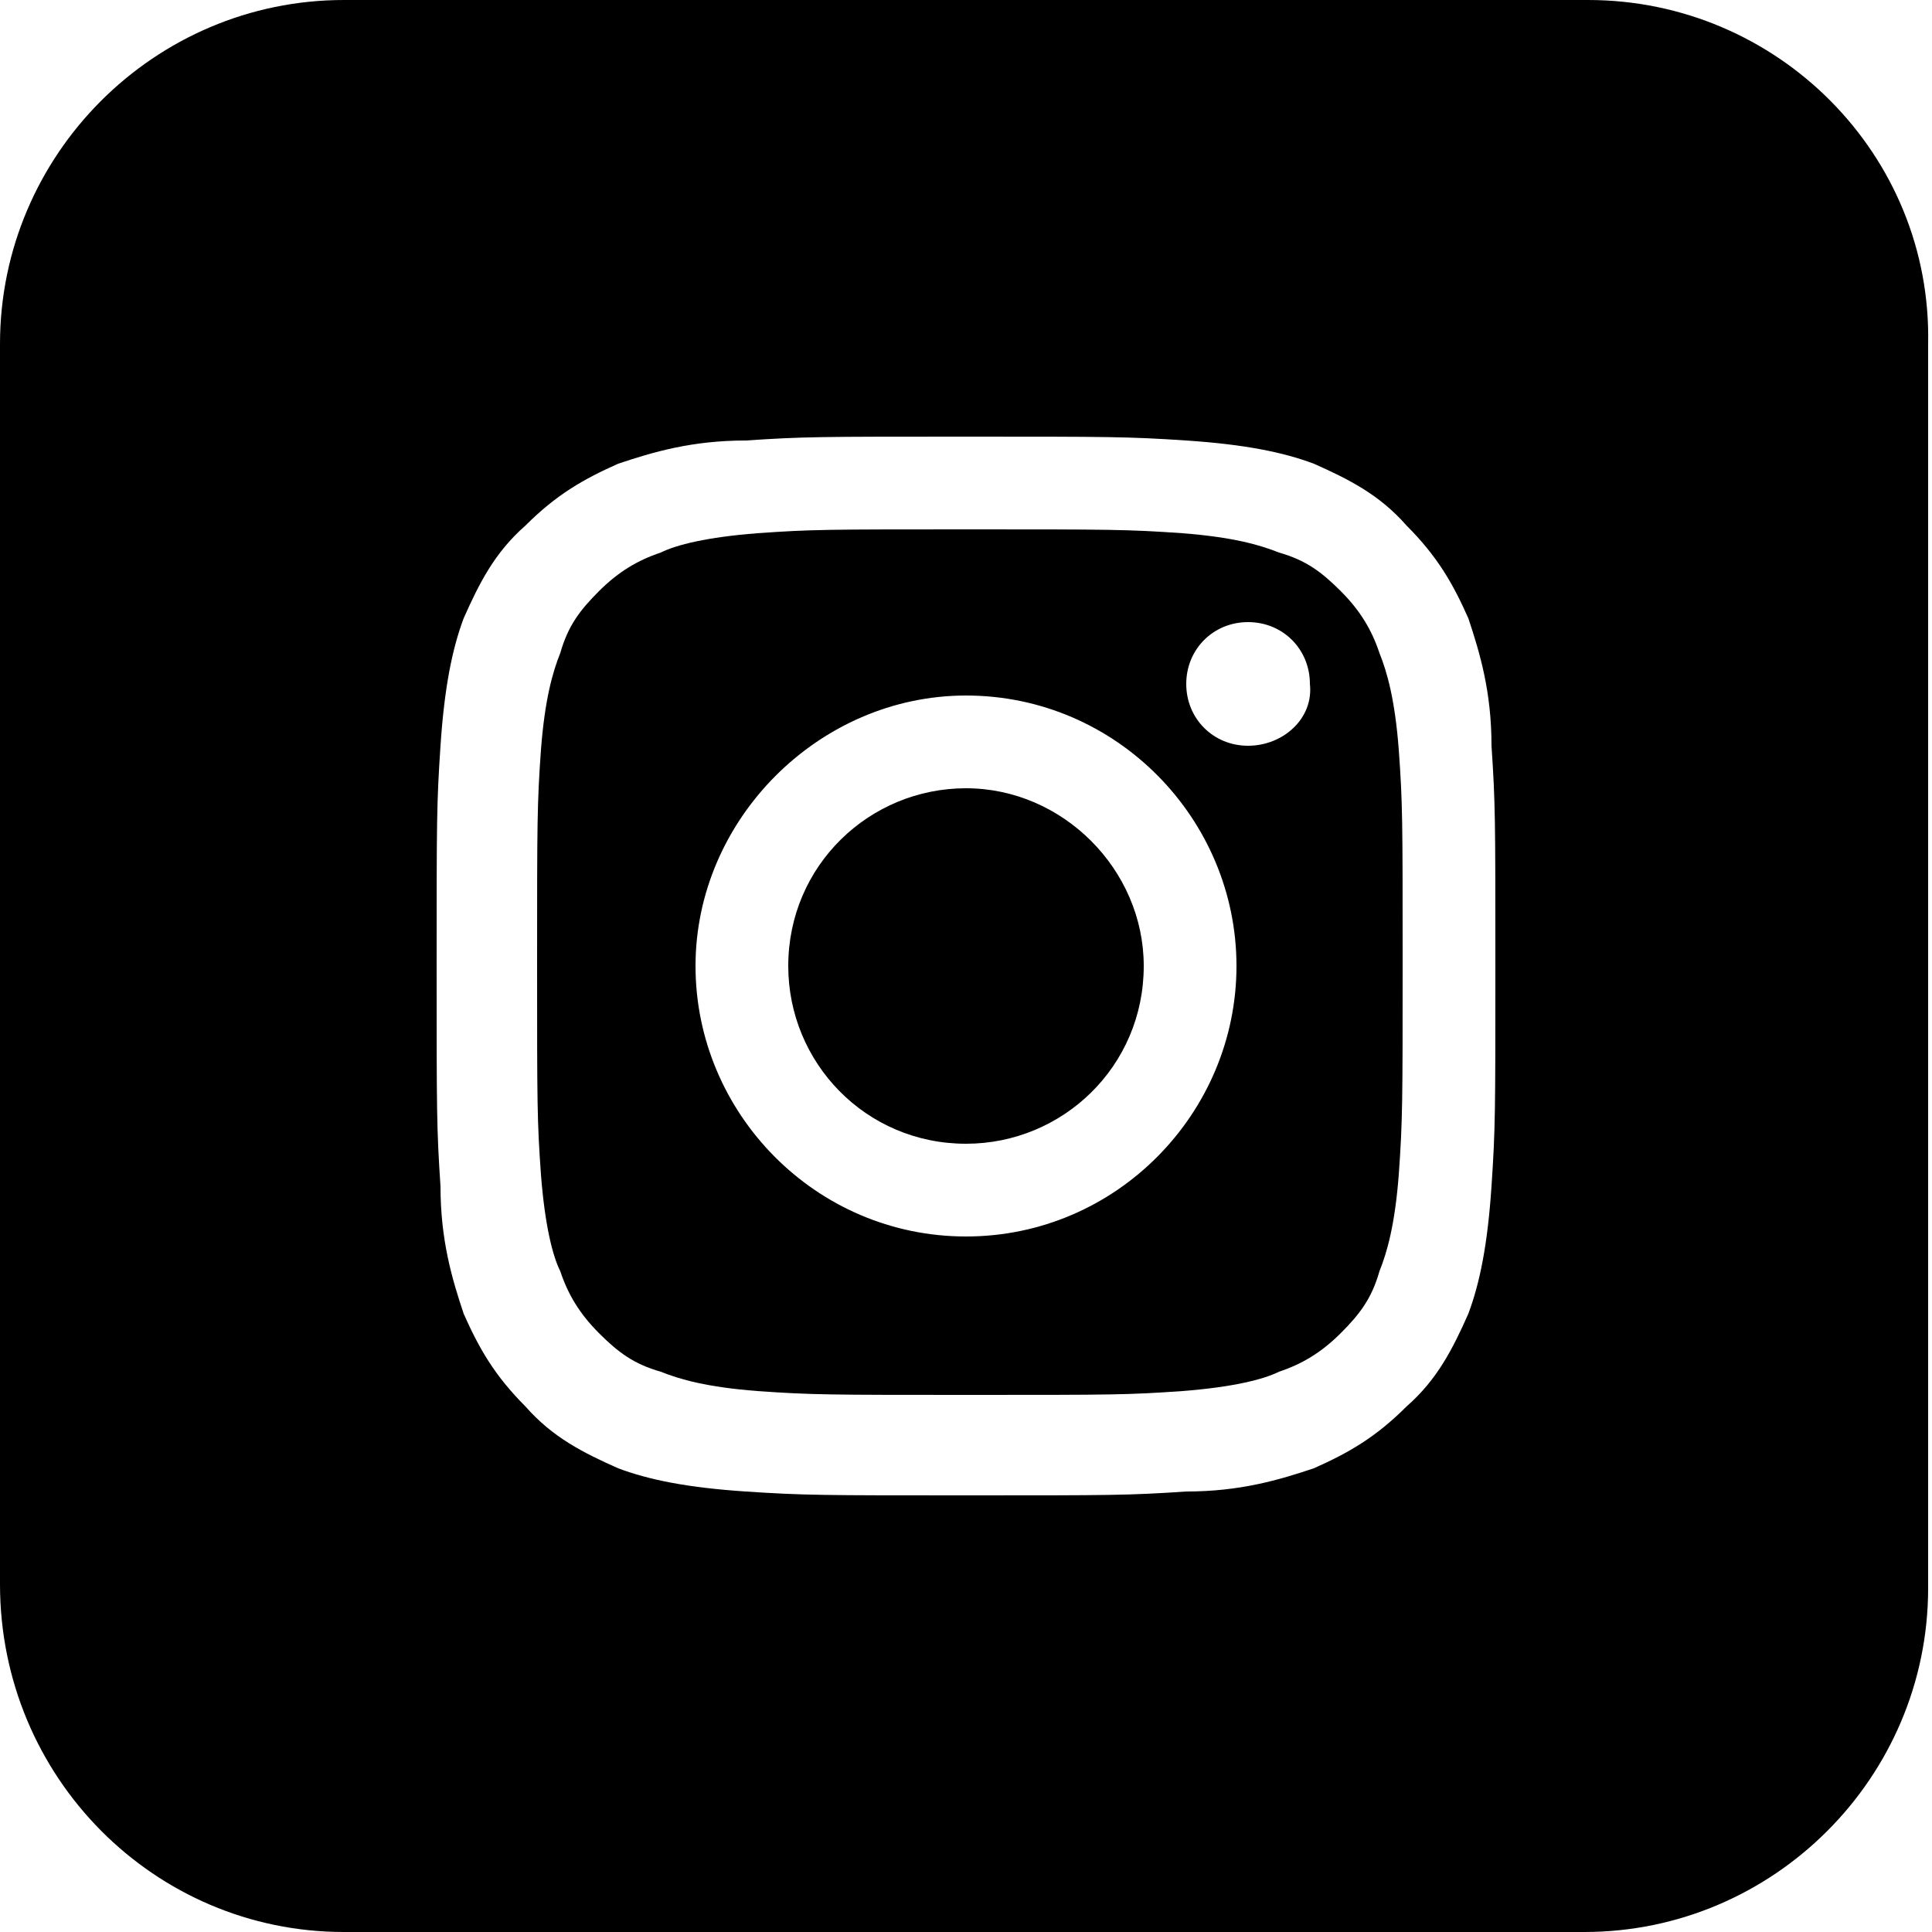 <?xml version="1.0" encoding="utf-8"?>
<!-- Generator: Adobe Illustrator 28.1.0, SVG Export Plug-In . SVG Version: 6.00 Build 0)  -->
<svg version="1.1" id="Calque_1" xmlns="http://www.w3.org/2000/svg" xmlns:xlink="http://www.w3.org/1999/xlink" x="0px" y="0px"
	 viewBox="0 0 50 50" style="enable-background:new 0 0 50 50;" xml:space="preserve">
<g>
	<path d="M35.7,16.9c-0.2-0.6-0.5-1.1-1-1.6s-0.9-0.8-1.6-1c-0.5-0.2-1.2-0.4-2.5-0.5c-1.4-0.1-1.9-0.1-5.5-0.1
		c-3.7,0-4.1,0-5.5,0.1c-1.3,0.1-2.1,0.3-2.5,0.5c-0.6,0.2-1.1,0.5-1.6,1s-0.8,0.9-1,1.6c-0.2,0.5-0.4,1.2-0.5,2.5
		c-0.1,1.4-0.1,1.9-0.1,5.5c0,3.7,0,4.1,0.1,5.5c0.1,1.3,0.3,2.1,0.5,2.5c0.2,0.6,0.5,1.1,1,1.6s0.9,0.8,1.6,1
		c0.5,0.2,1.2,0.4,2.5,0.5c1.4,0.1,1.9,0.1,5.5,0.1c3.7,0,4.1,0,5.5-0.1c1.3-0.1,2.1-0.3,2.5-0.5c0.6-0.2,1.1-0.5,1.6-1
		s0.8-0.9,1-1.6c0.2-0.5,0.4-1.2,0.5-2.5c0.1-1.4,0.1-1.9,0.1-5.5c0-3.7,0-4.1-0.1-5.5C36.1,18.1,35.9,17.4,35.7,16.9z M25,32
		c-3.9,0-7-3.2-7-7s3.2-7,7-7c3.9,0,7,3.2,7,7S28.9,32,25,32z M32.3,19.3c-0.9,0-1.6-0.7-1.6-1.6s0.7-1.6,1.6-1.6
		c0.9,0,1.6,0.7,1.6,1.6C34,18.6,33.2,19.3,32.3,19.3z"/>
	<path d="M25,20.4c-2.5,0-4.6,2-4.6,4.6c0,2.5,2,4.6,4.6,4.6c2.5,0,4.6-2,4.6-4.6C29.6,22.5,27.5,20.4,25,20.4z"/>
	<path d="M41.1,0H8.9C4,0,0,4,0,8.9V41c0,5,4,9,8.9,9H41c4.9,0,8.9-4,8.9-8.9V8.9C50,4,46,0,41.1,0z M38.6,30.7
		c-0.1,1.5-0.3,2.5-0.6,3.3c-0.4,0.9-0.8,1.7-1.6,2.4c-0.8,0.8-1.5,1.2-2.4,1.6c-0.9,0.3-1.9,0.6-3.3,0.6c-1.5,0.1-1.9,0.1-5.7,0.1
		c-3.7,0-4.2,0-5.7-0.1S16.8,38.3,16,38c-0.9-0.4-1.7-0.8-2.4-1.6c-0.8-0.8-1.2-1.5-1.6-2.4c-0.3-0.9-0.6-1.9-0.6-3.3
		c-0.1-1.5-0.1-1.9-0.1-5.7s0-4.2,0.1-5.7s0.3-2.5,0.6-3.3c0.4-0.9,0.8-1.7,1.6-2.4c0.8-0.8,1.5-1.2,2.4-1.6
		c0.9-0.3,1.9-0.6,3.3-0.6c1.5-0.1,1.9-0.1,5.7-0.1c3.7,0,4.2,0,5.7,0.1s2.5,0.3,3.3,0.6c0.9,0.4,1.7,0.8,2.4,1.6
		c0.8,0.8,1.2,1.5,1.6,2.4c0.3,0.9,0.6,1.9,0.6,3.3c0.1,1.5,0.1,1.9,0.1,5.7S38.7,29.2,38.6,30.7z"/>
</g>
</svg>
